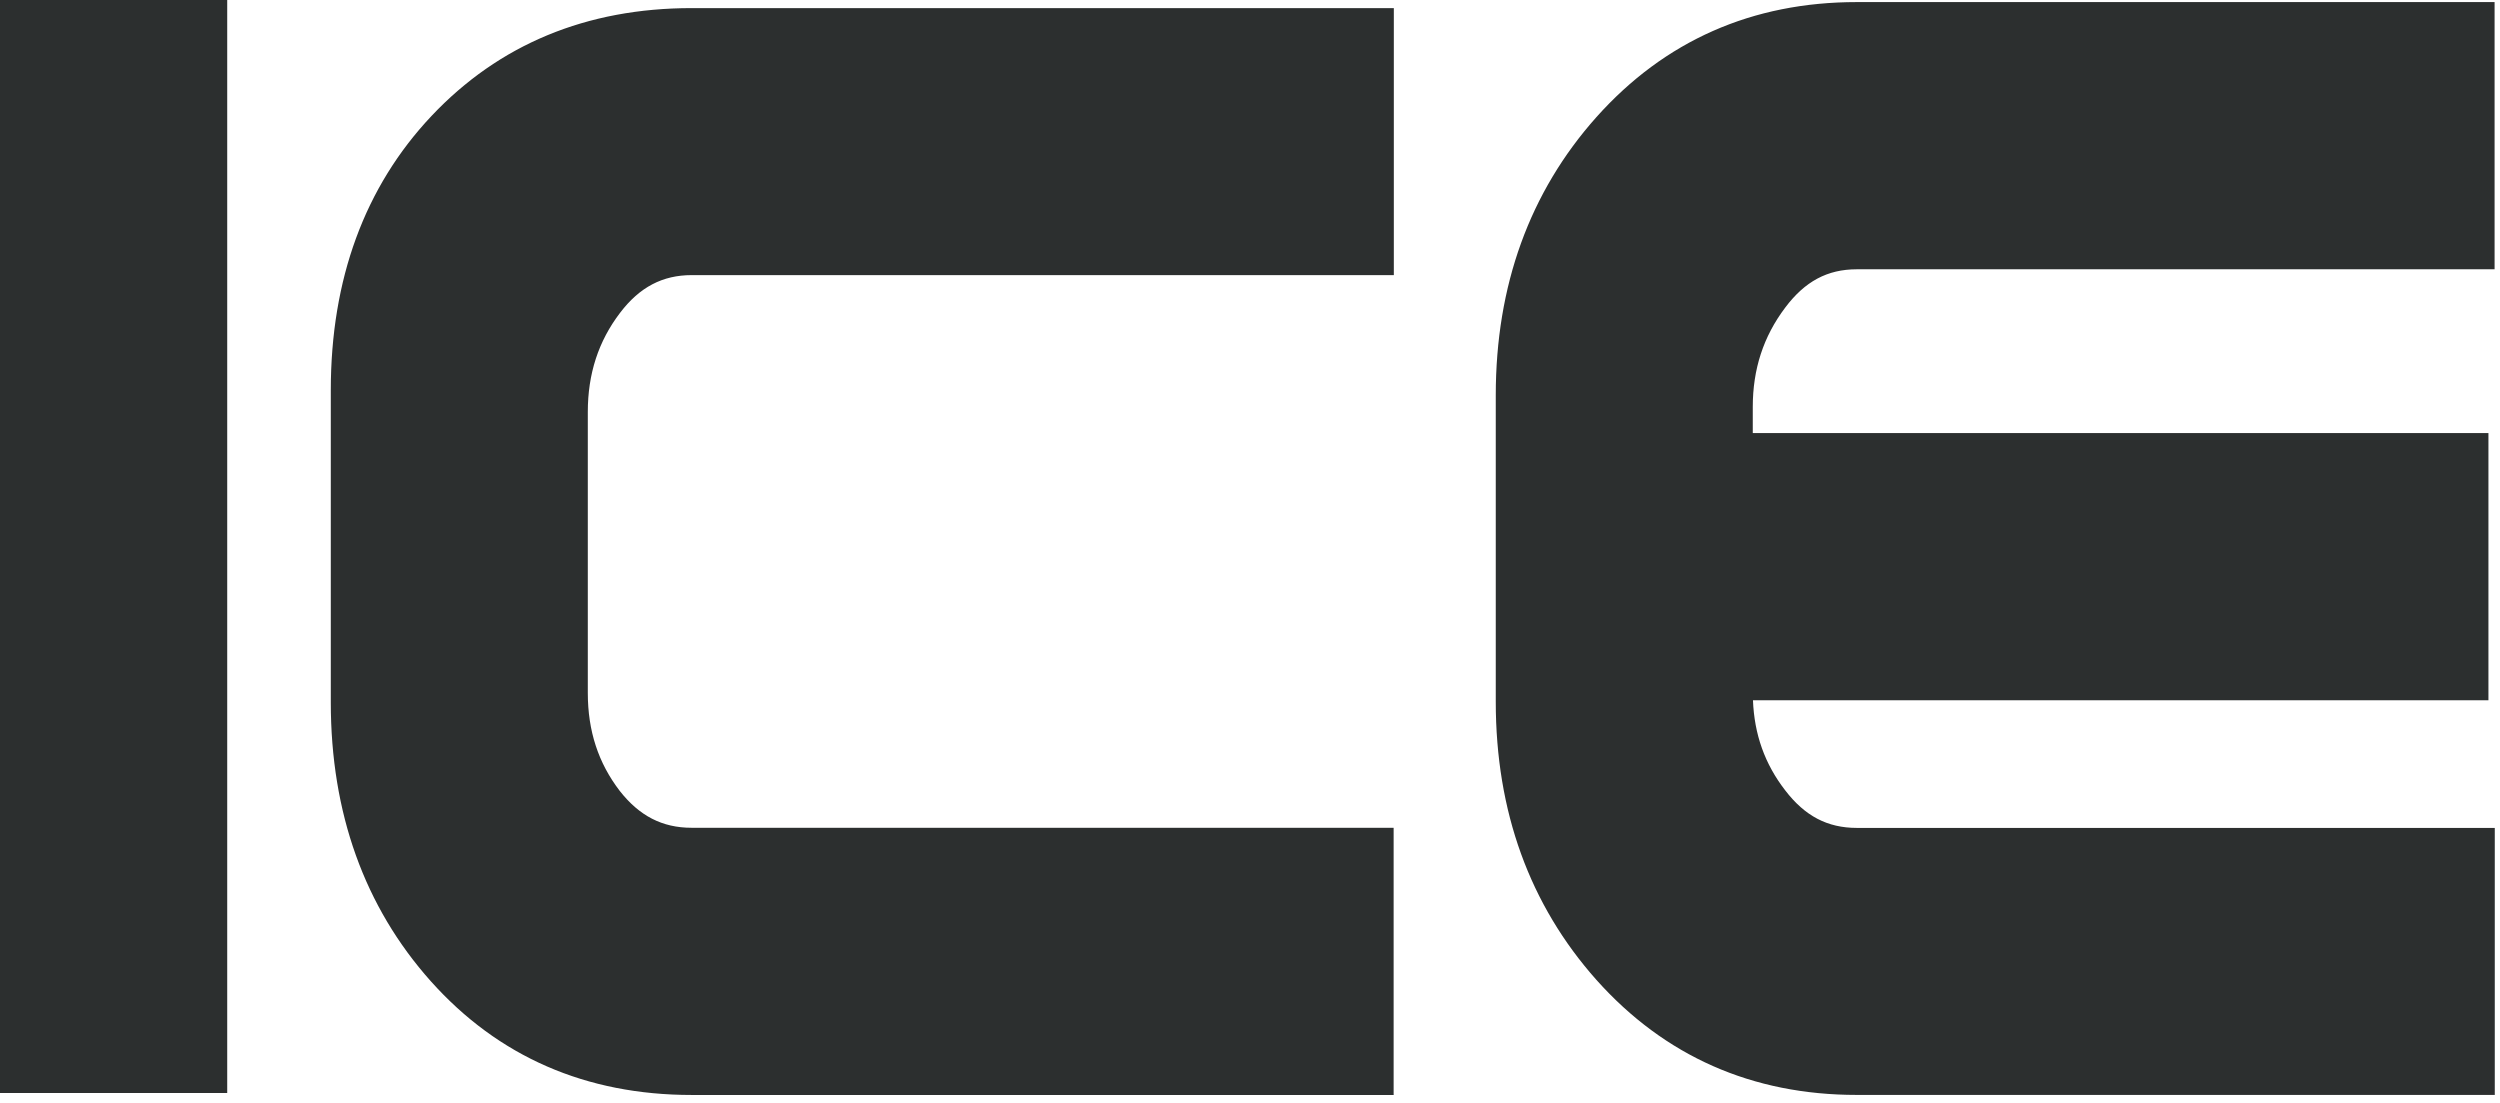 <svg xmlns="http://www.w3.org/2000/svg" width="229" height="101" fill="none"><path fill="#2c2f2f8c" d="M20.813 100.121H0V0h20.813zm106.862.179H63.369c-9.684 0-17.731-3.504-23.912-10.425-6.075-6.814-9.156-15.407-9.156-25.532V35.747c0-10.16 3.099-18.63 9.227-25.127C45.708 4.07 53.72.742 63.369.742h64.306V25.2H63.369c-2.676 0-4.772 1.092-6.568 3.451-1.99 2.606-2.958 5.6-2.958 9.086v25.726c0 3.504.968 6.427 2.923 8.98 1.796 2.29 3.892 3.381 6.586 3.381h64.305v24.458zm100.829-.005H170.08c-9.579 0-17.591-3.54-23.842-10.53-6.127-6.885-9.226-15.443-9.226-25.48V36.2c0-10.036 3.099-18.612 9.226-25.479 6.251-6.99 14.263-10.53 23.842-10.53h58.424v24.476H170.08c-2.694 0-4.754 1.11-6.55 3.504-2.008 2.659-2.976 5.652-2.976 9.104v2.394h67.387v24.476h-67.369c.123 3.116 1.074 5.828 2.958 8.258 1.796 2.342 3.856 3.434 6.568 3.434h58.424v24.458z"/></svg>